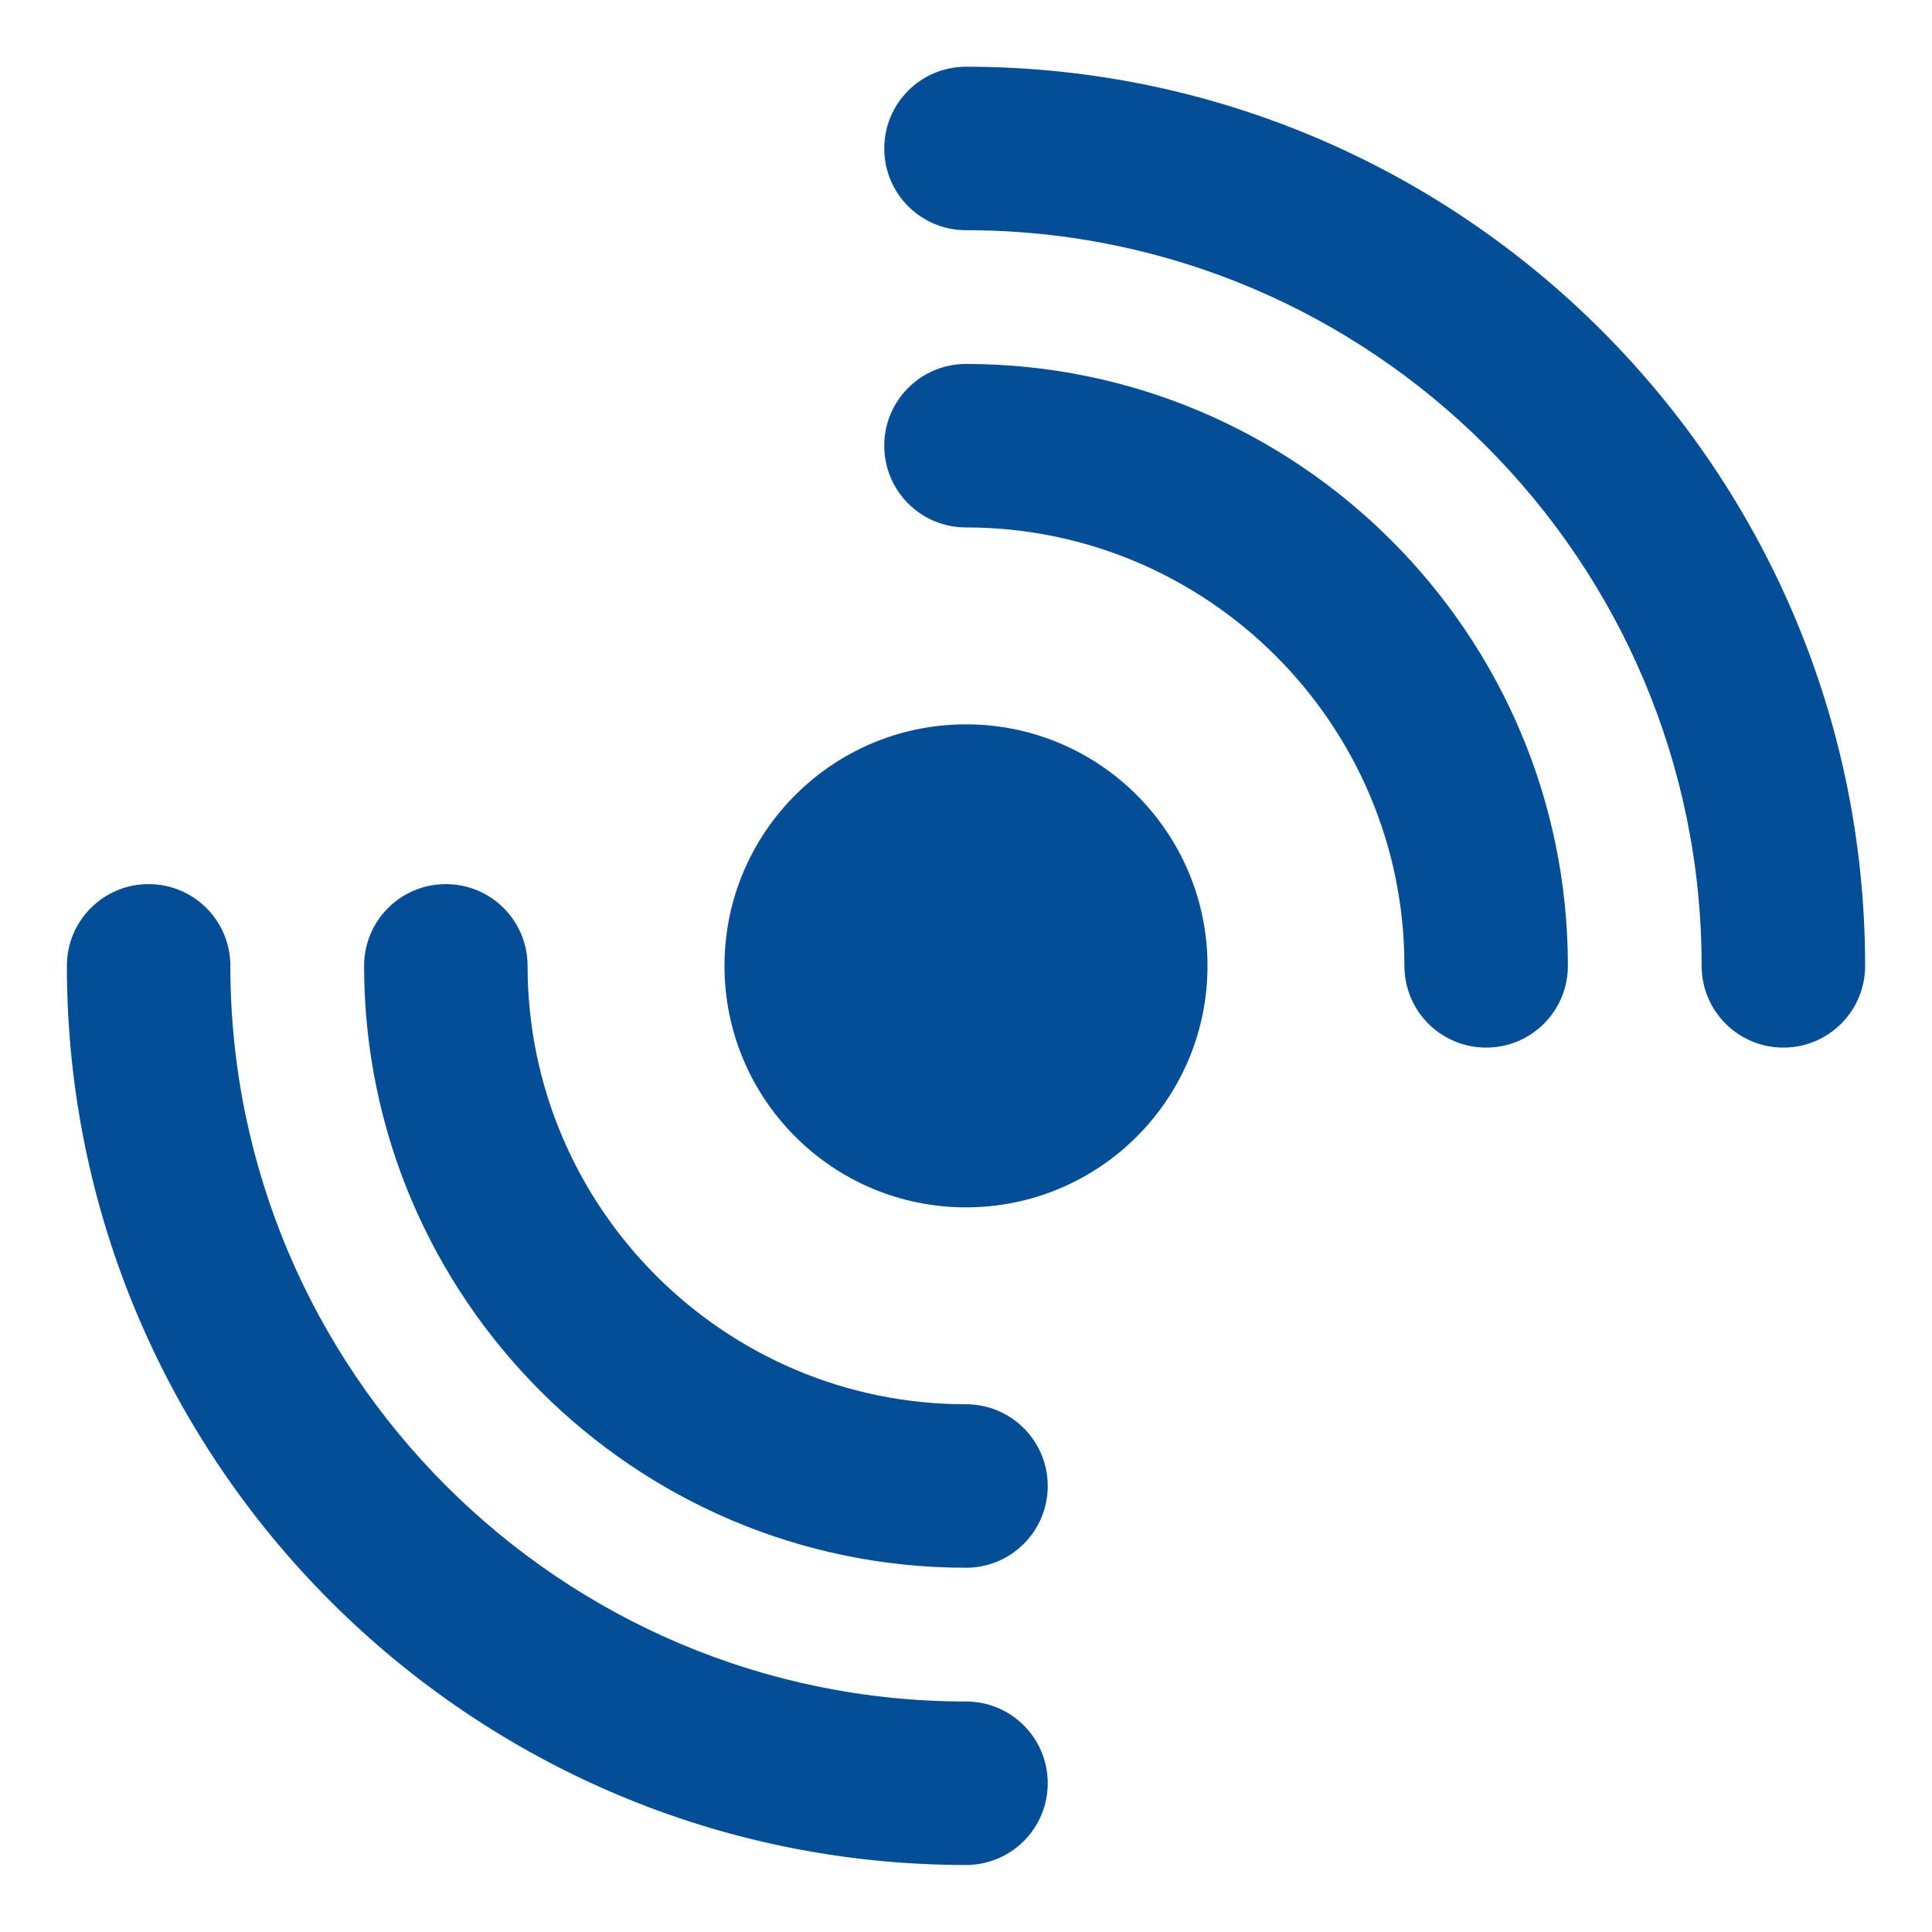 <svg width="26" height="26" viewBox="0 0 26 26" fill="none" xmlns="http://www.w3.org/2000/svg">
<path d="M16.25 12.998C16.25 14.793 14.795 16.248 13 16.248C11.205 16.248 9.75 14.793 9.75 12.998C9.75 11.203 11.205 9.748 13 9.748C14.795 9.748 16.25 11.203 16.25 12.998ZM14.1 23.998C14.1 23.39 13.608 22.898 13 22.898C7.541 22.898 3.1 18.457 3.1 12.998C3.1 12.39 2.608 11.898 2 11.898C1.392 11.898 0.9 12.39 0.9 12.998C0.9 19.67 6.328 25.098 13 25.098C13.608 25.098 14.1 24.606 14.1 23.998ZM25.1 12.998C25.1 6.326 19.672 0.898 13 0.898C12.392 0.898 11.9 1.39 11.9 1.998C11.9 2.606 12.392 3.098 13 3.098C18.459 3.098 22.9 7.539 22.9 12.998C22.9 13.606 23.392 14.098 24 14.098C24.608 14.098 25.1 13.606 25.1 12.998ZM21.1 12.998C21.1 8.532 17.466 4.898 13 4.898C12.392 4.898 11.9 5.39 11.9 5.998C11.9 6.606 12.392 7.098 13 7.098C16.253 7.098 18.9 9.745 18.9 12.998C18.9 13.606 19.392 14.098 20 14.098C20.608 14.098 21.1 13.606 21.1 12.998ZM14.1 19.998C14.1 19.39 13.608 18.898 13 18.898C9.747 18.898 7.1 16.251 7.1 12.998C7.1 12.39 6.608 11.898 6 11.898C5.392 11.898 4.9 12.39 4.9 12.998C4.9 17.464 8.534 21.098 13 21.098C13.608 21.098 14.1 20.606 14.1 19.998Z" fill="#034E97"/>
</svg>
